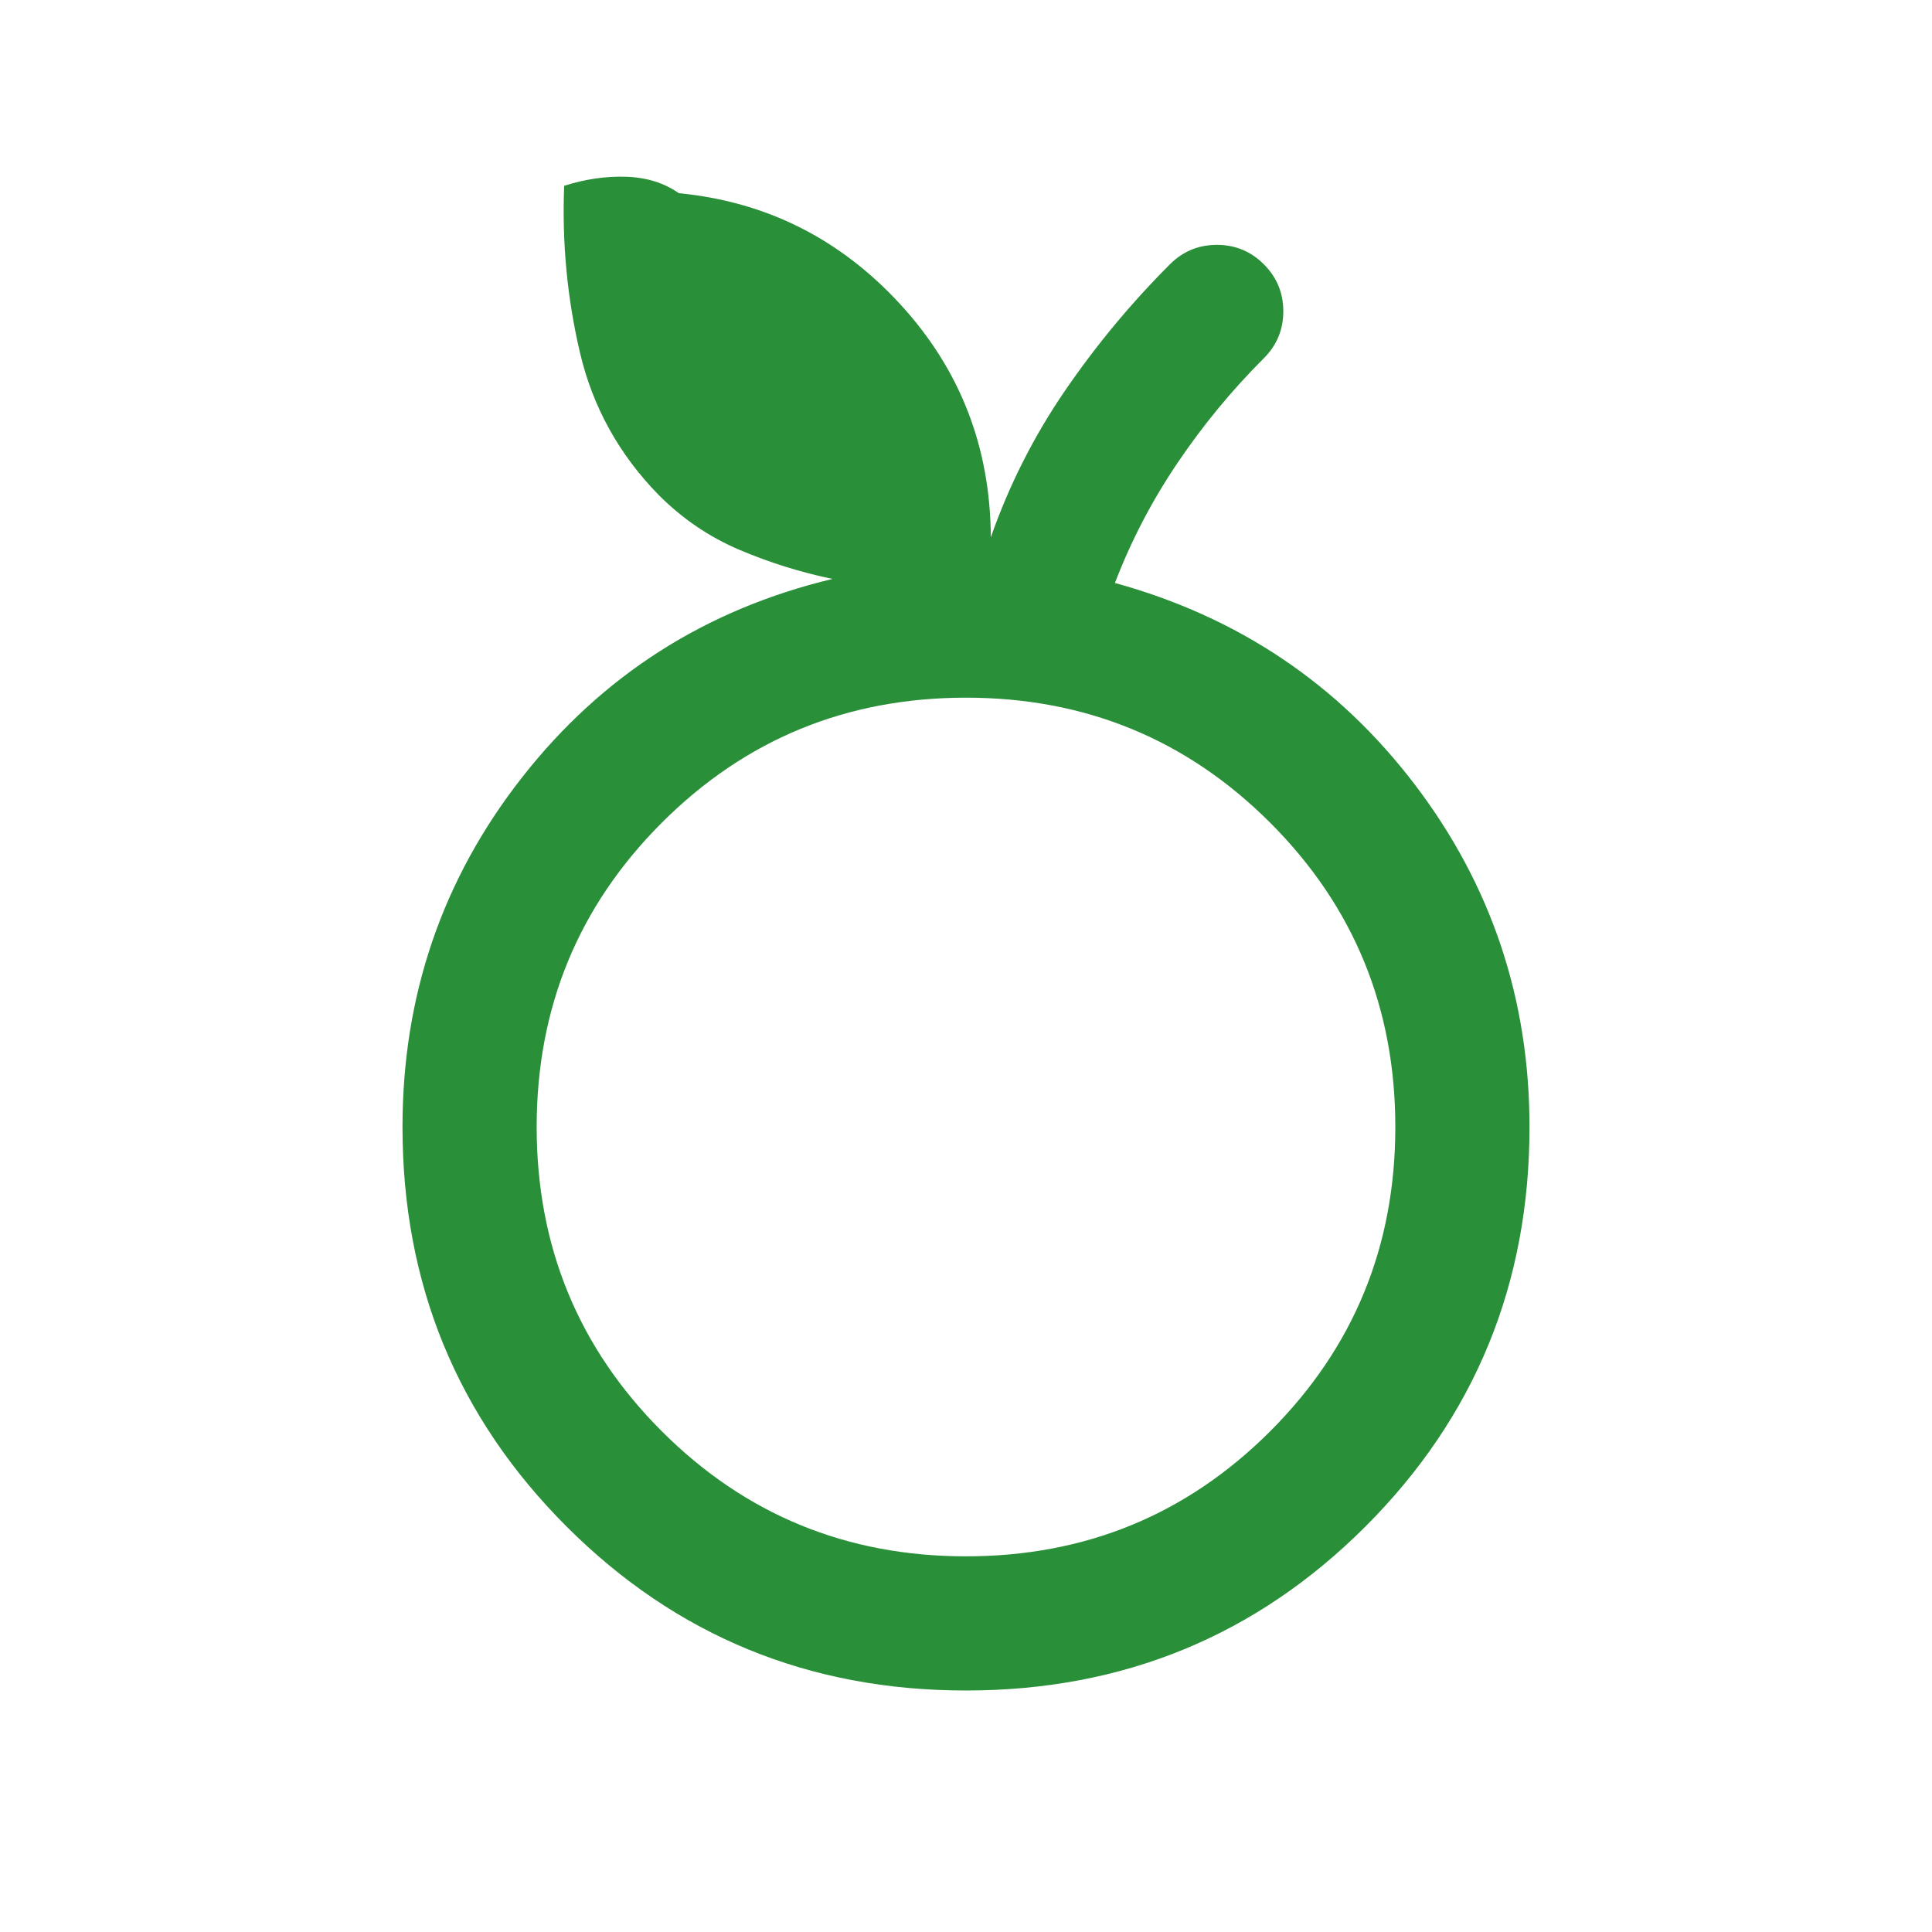 <svg xmlns="http://www.w3.org/2000/svg" width="40" height="40" fill="#298f39" viewBox="0 -960 960 960"><path d="M480-120q-117 0-198.5-81.5T200-400q0-98 59.5-173.83 59.5-75.84 154.17-98.5-24-5-46.34-14.5-22.33-9.5-40-27.17-29.66-30.33-39.16-70.83-9.5-40.5-7.84-82.84 15.67-5 30.83-4.5 15.17.5 26.17 8.17 65 6.33 109.84 55 44.83 48.67 45.16 116 13.67-39 36.84-72.83 23.16-33.84 52.16-62.84 9.67-9.66 23.34-9.66 13.66 0 23.33 9.66 9.67 9.67 9.67 23.34 0 13.66-9.67 23.33-24 24-43 52.17-19 28.16-31 59.5Q646-645 703-570.17q57 74.84 57 170.17 0 117-81.5 198.5T480-120Zm0-66.67q89 0 151.17-62.16Q693.33-311 693.33-400q0-89-62.16-151.17Q569-613.33 480-613.33q-89 0-151.17 62.16Q266.67-489 266.67-400q0 89 62.16 151.17Q391-186.67 480-186.67ZM480-400Z"/></svg>